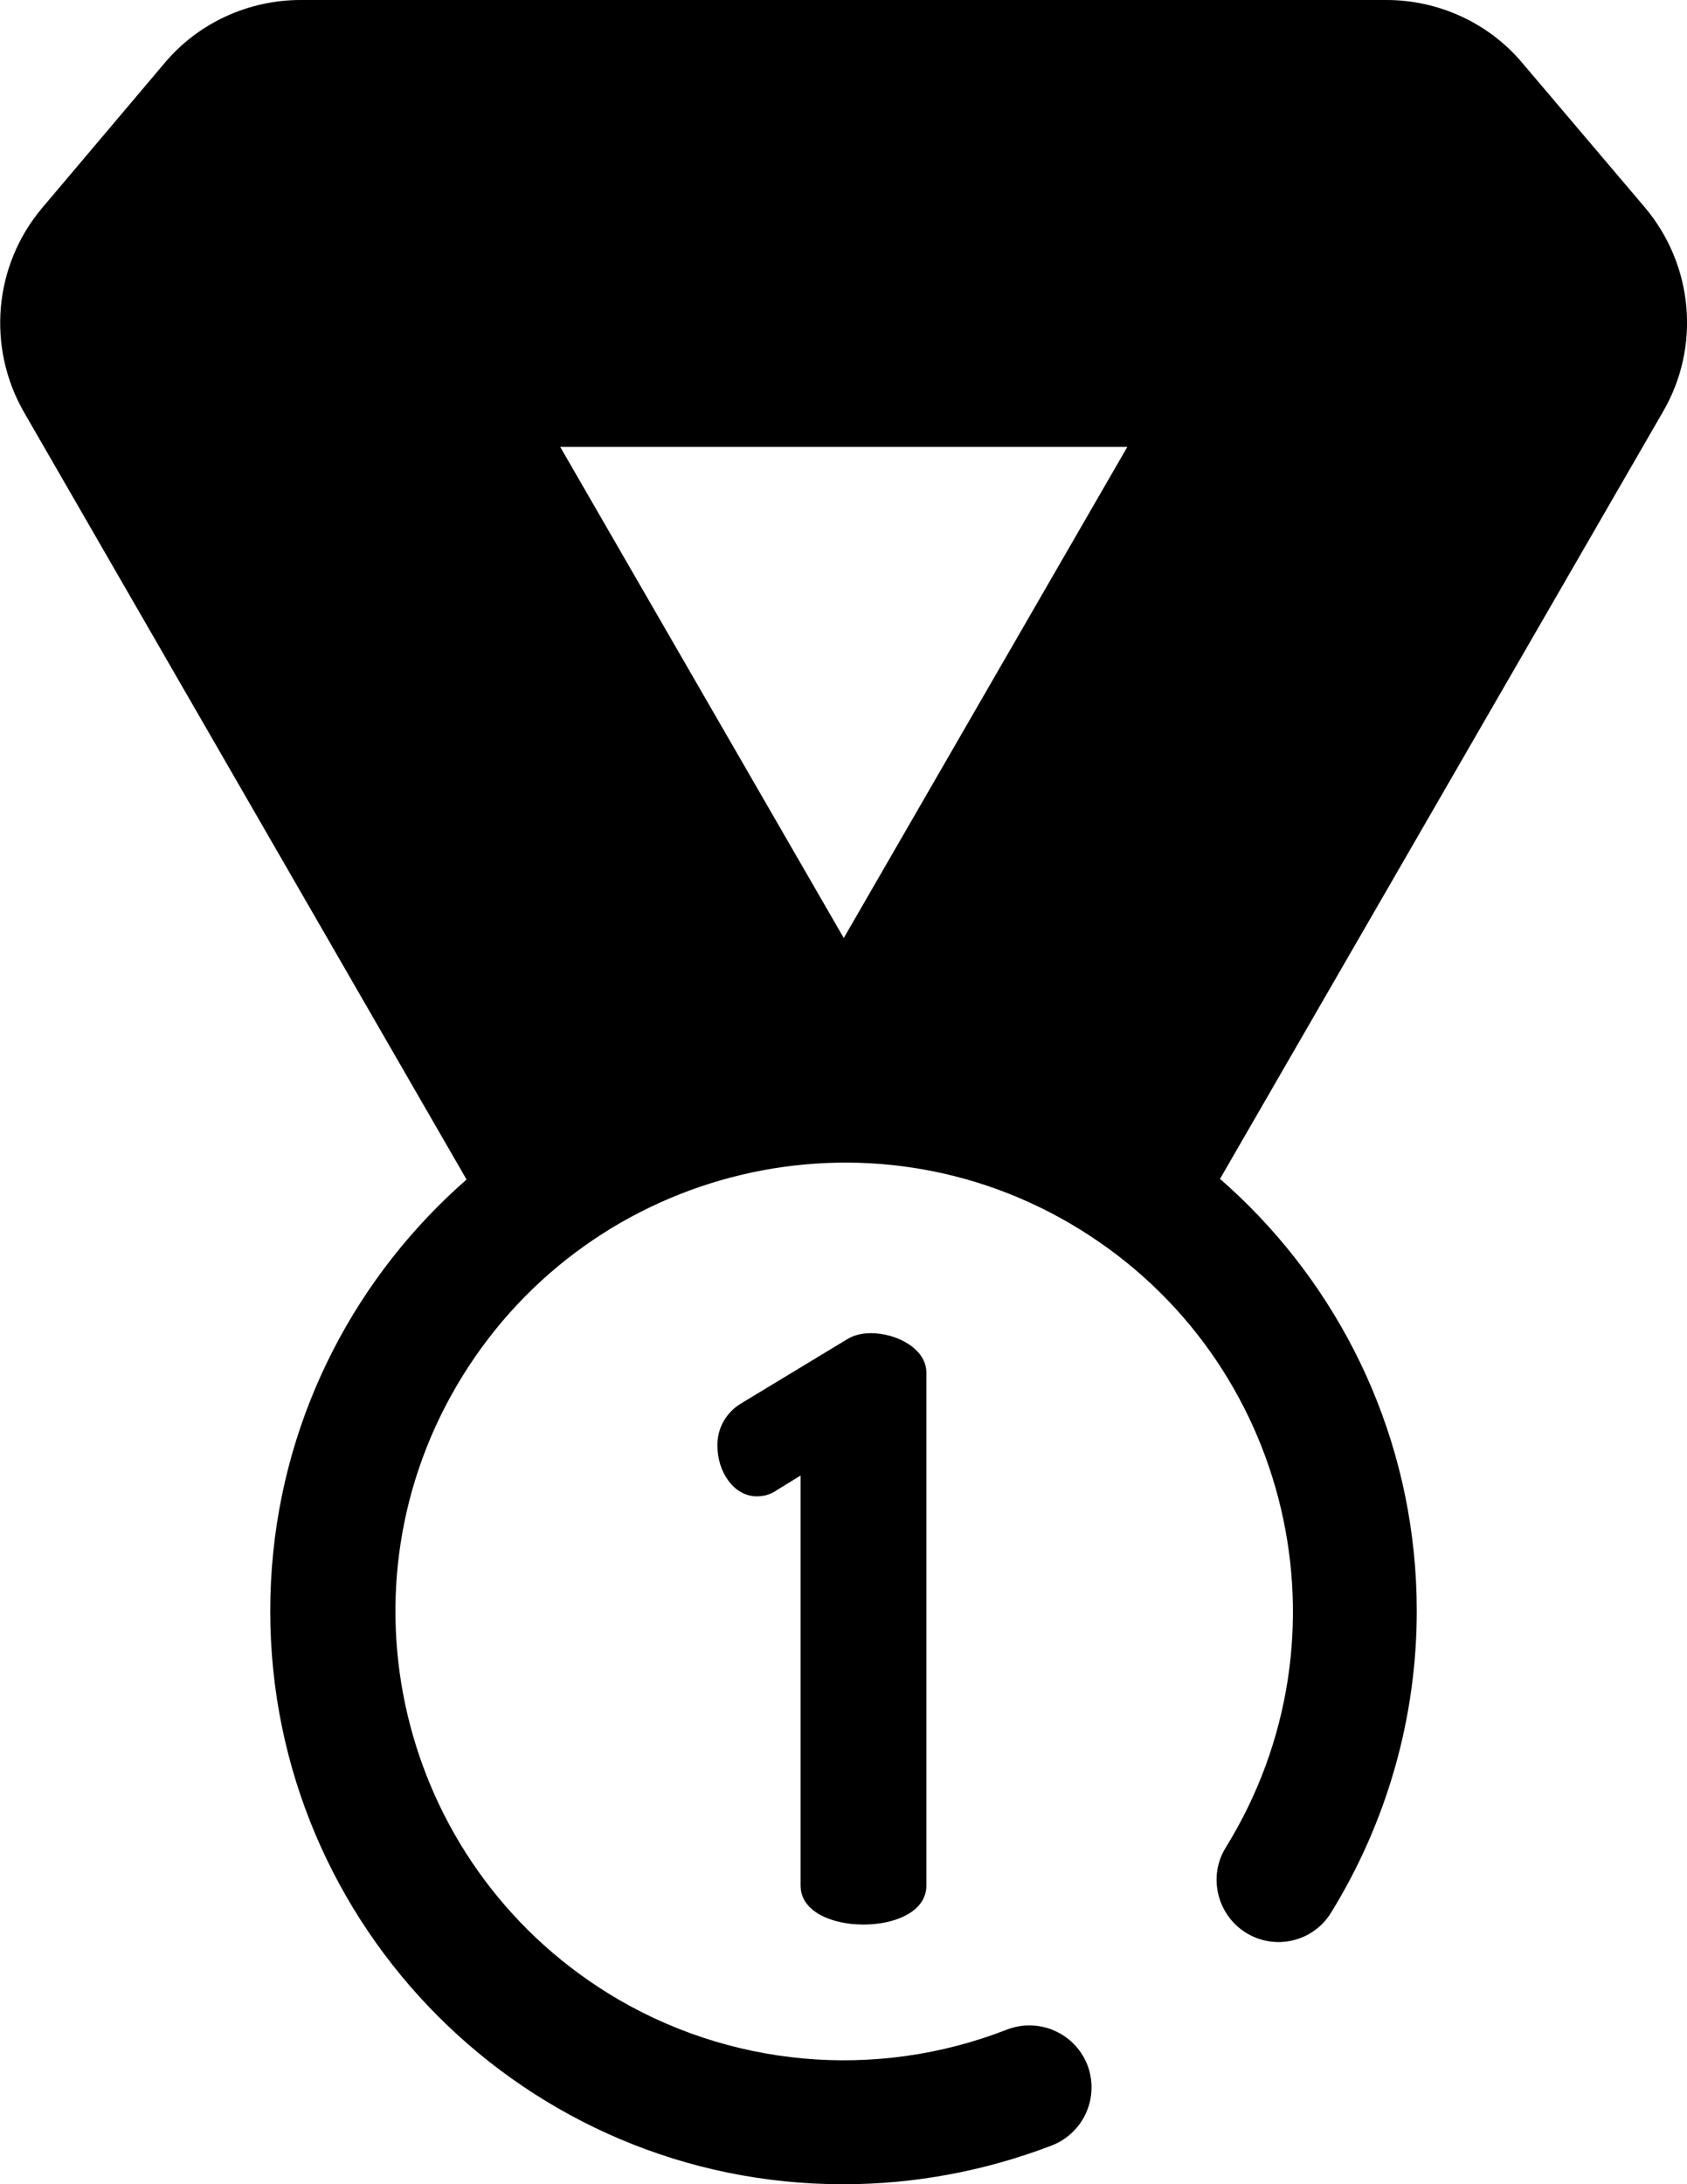 <?xml version="1.0" encoding="UTF-8"?> <svg xmlns="http://www.w3.org/2000/svg" viewBox="0 0 316.5 409.6"><path class="lineal-stroke" d="M158.2 409.6c-59.4 0-107.5-48.2-107.5-107.5S99 194.6 158.3 194.6s107.5 48.2 107.5 107.5c0 20-5.6 39.6-16.1 56.6-3.4 5.5-10.6 7.1-16 3.7s-7.1-10.6-3.7-16c24.4-39.5 12.2-91.3-27.3-115.8S111.3 218.5 86.8 258s-12.2 91.3 27.3 115.8c22.5 13.9 50.2 16.4 74.8 6.8 6-2.3 12.7.6 15.1 6.6 2.3 6-.6 12.7-6.6 15.1-12.5 4.8-25.8 7.3-39.2 7.3z"></path><path class="lineal-fill" d="M158.2 206.2c19.9 0 39.4 6.2 55.6 17.8l88.1-152.5c4.6-8 3.7-18-2.2-25l-23-27.1c-4.1-4.9-10.2-7.7-16.6-7.7H56.4c-6.4 0-12.5 2.8-16.6 7.7l-23 27.2c-6 7-6.9 17-2.2 25l88 152.4c16.2-11.6 35.7-17.8 55.6-17.8zm73.4-134l-73.3 127-73.4-127h146.7z"></path><path class="lineal-stroke" d="M213.8 235.6c-2.4 0-4.8-.8-6.8-2.2-29.2-20.8-68.5-20.8-97.7 0-5.2 3.7-12.5 2.5-16.2-2.7l-.6-.9-88-152.5c-7-12.2-5.7-27.5 3.4-38.3l23-27.2C37.2 4.3 46.6 0 56.4 0h203.7c9.8 0 19.2 4.3 25.5 11.8l23 27.1c9.1 10.8 10.5 26.1 3.4 38.3l-88.1 152.5c-1.6 2.8-4.4 4.9-7.6 5.6-.8.2-1.6.3-2.5.3zM56.4 23.3c-3 0-5.8 1.3-7.8 3.6L25.7 54c-2.8 3.3-3.2 7.9-1 11.7l82.1 142c11.2-6.1 23.4-10.2 36-12.1L74.8 78c-3.2-5.6-1.3-12.7 4.3-15.9 1.8-1 3.8-1.6 5.8-1.6h146.7c6.4 0 11.6 5.2 11.6 11.7 0 2-.5 4-1.6 5.8l-67.9 117.7c12.6 1.8 24.8 5.9 36 12.1l82-142c2.1-3.7 1.7-8.4-1-11.6l-23-27.2c-1.9-2.3-4.8-3.6-7.7-3.6l-203.6-.1zm48.7 60.5l53.2 92.1 53.2-92.1H105.1zm45.1 192.9l-4.4 2.7c-1.1.8-2.4 1.2-3.8 1.2-4.4 0-7.4-4.7-7.4-9.4-.1-3.3 1.6-6.3 4.4-8l20-12.1c1.3-.8 2.9-1.1 4.4-1.1 4.8 0 10.4 2.9 10.4 7.4v96.2c0 4.9-5.9 7.3-11.8 7.3s-11.8-2.4-11.8-7.3v-76.9z"></path></svg> 